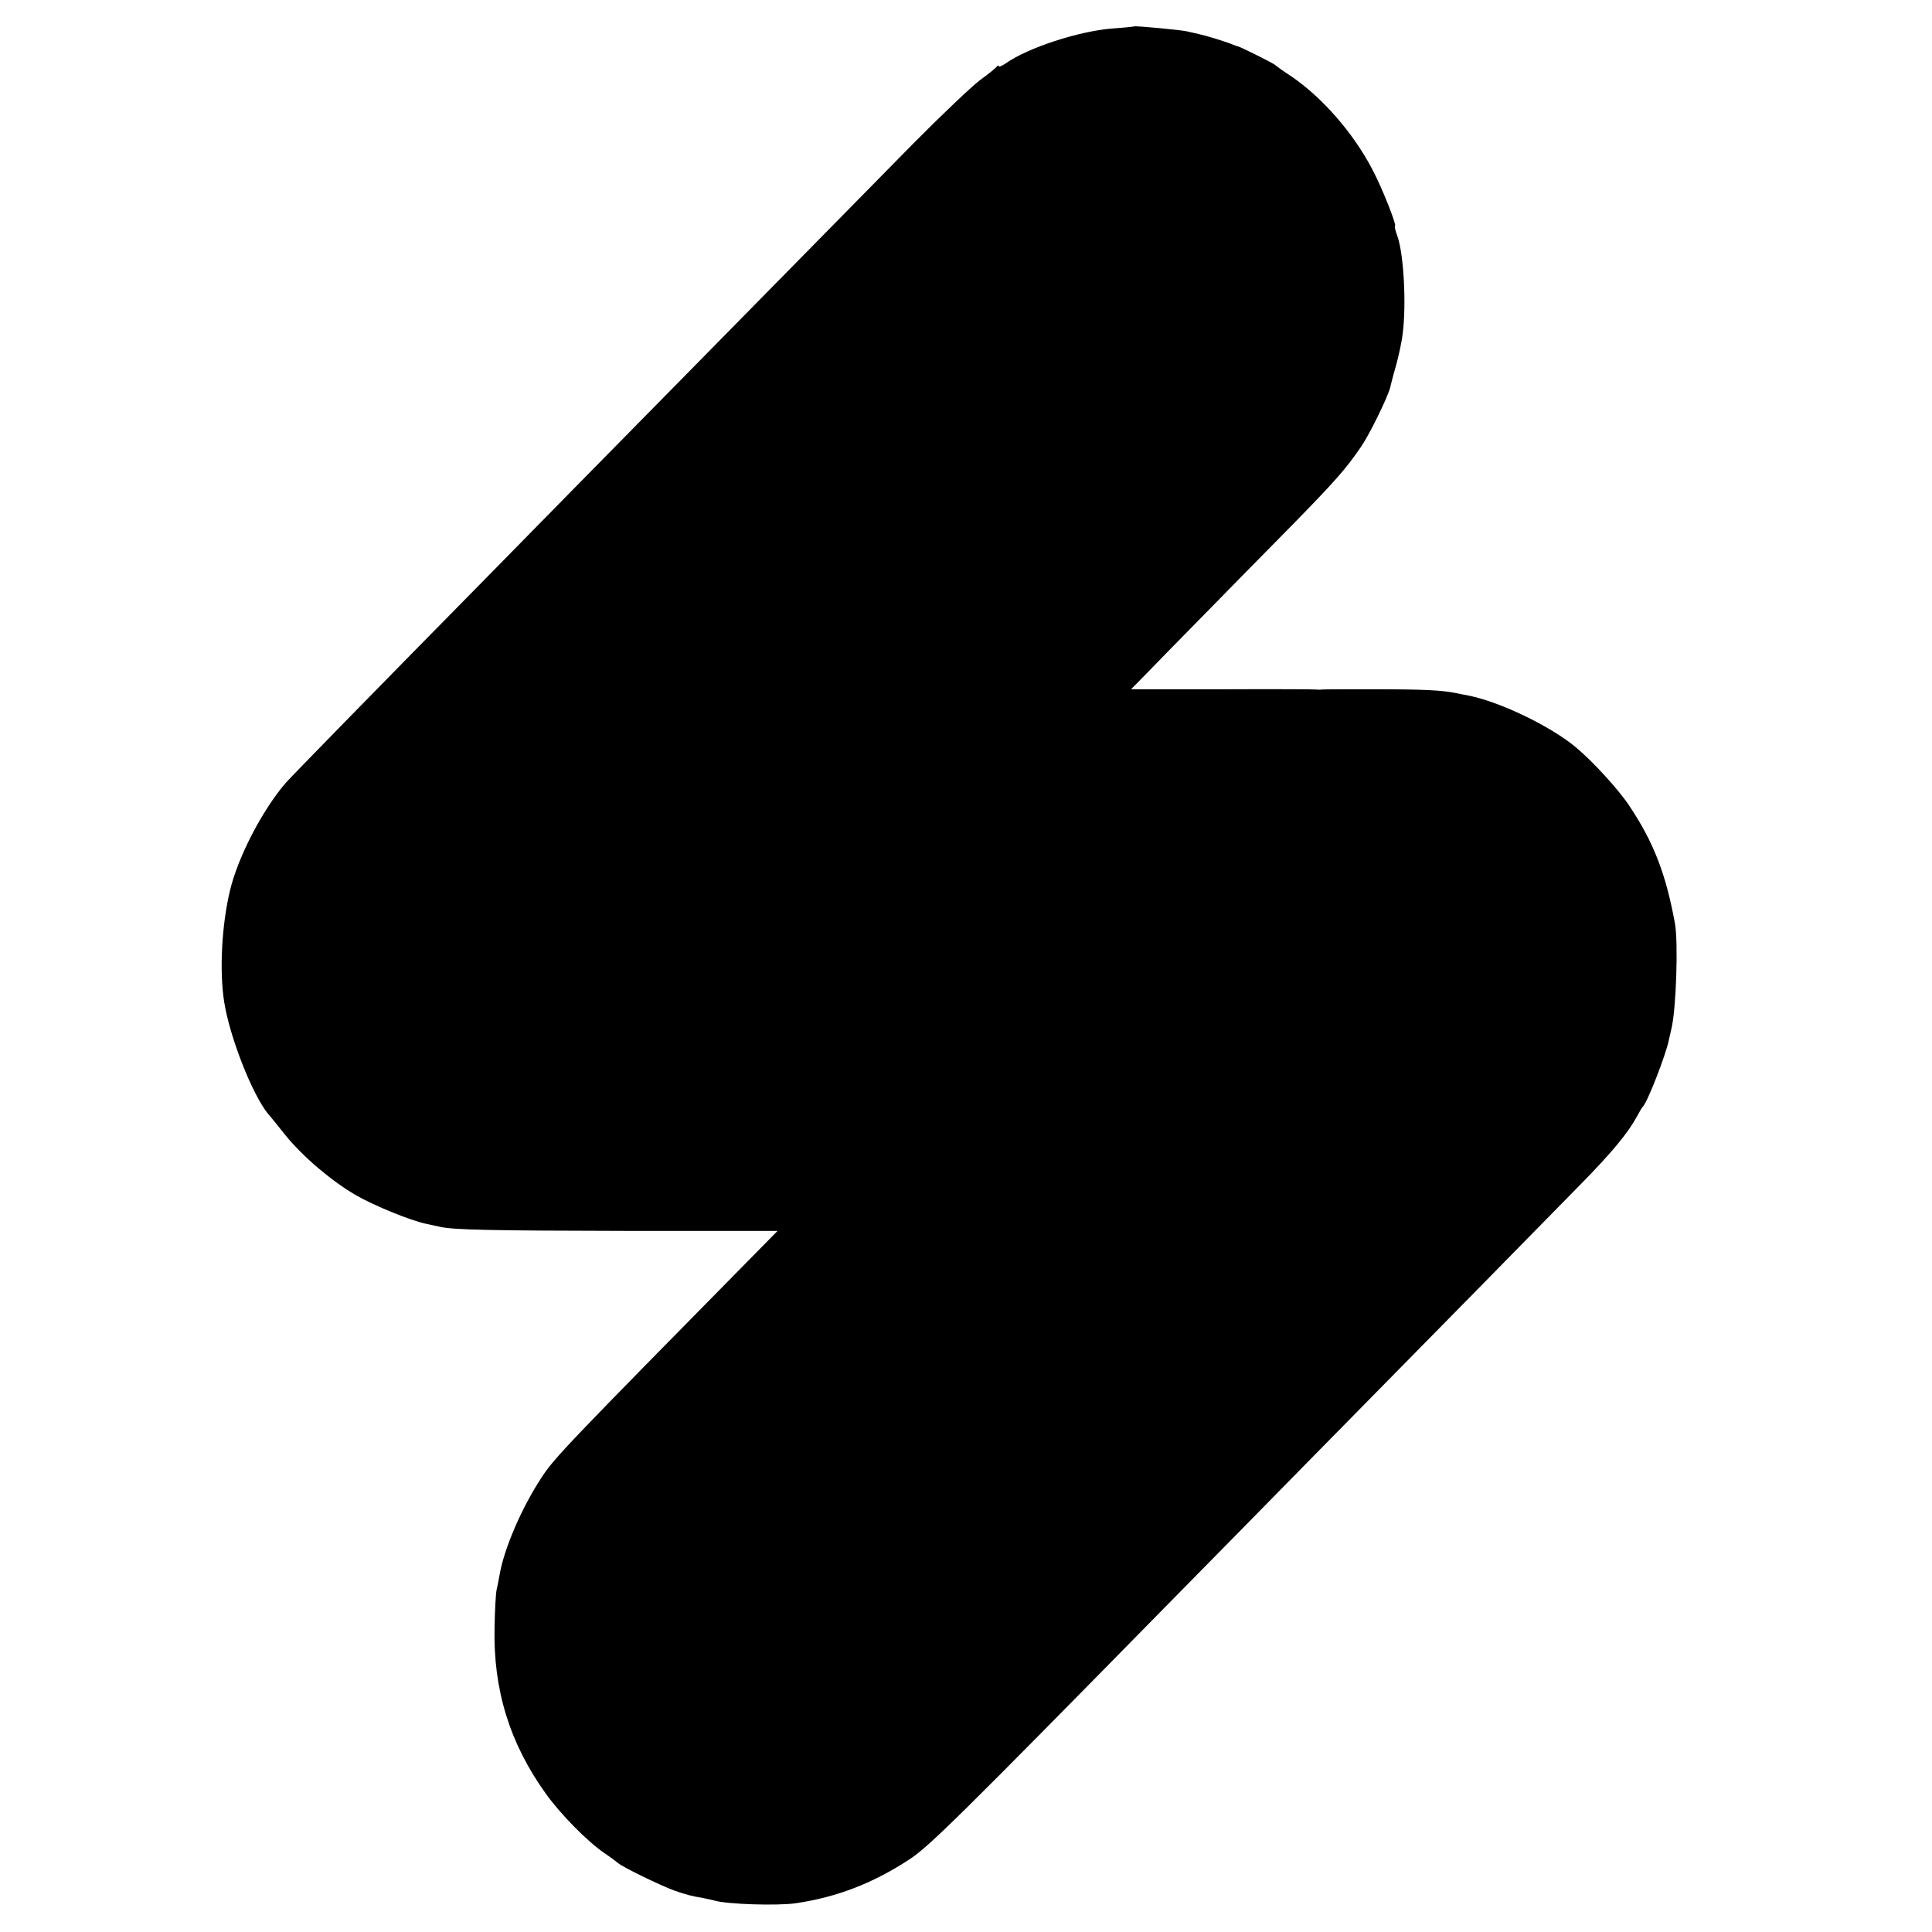 <?xml version="1.0" standalone="no"?>
<!DOCTYPE svg PUBLIC "-//W3C//DTD SVG 20010904//EN"
 "http://www.w3.org/TR/2001/REC-SVG-20010904/DTD/svg10.dtd">
<svg version="1.0" xmlns="http://www.w3.org/2000/svg"
 width="768pt" height="768pt" viewBox="0 0 768 768"
 preserveAspectRatio="xMidYMid meet">
<g transform="translate(0,768) scale(0.1,-0.1)"
fill="#000000" stroke="none">
<path d="M4508 7575 c-2 -1 -39 -5 -83 -8 -135 -10 -340 -77 -427 -139 -16
-10 -28 -16 -28 -11 0 4 -4 3 -8 -2 -4 -6 -34 -30 -67 -54 -33 -25 -151 -137
-263 -250 -262 -266 -912 -927 -1132 -1151 -95 -96 -349 -355 -565 -575 -452
-459 -785 -800 -800 -818 -94 -110 -190 -296 -221 -428 -33 -138 -42 -319 -23
-441 22 -140 111 -367 174 -445 6 -6 37 -45 70 -86 68 -84 182 -181 278 -237
74 -43 222 -103 282 -115 22 -5 47 -10 55 -12 54 -12 204 -15 738 -16 l603 0
-65 -66 c-780 -792 -823 -837 -873 -914 -79 -120 -149 -282 -167 -387 -3 -19
-9 -46 -12 -60 -3 -14 -7 -81 -8 -149 -6 -246 60 -461 203 -660 59 -83 166
-191 233 -237 24 -16 48 -34 55 -40 16 -15 168 -89 223 -109 48 -17 68 -22
115 -30 17 -3 37 -8 45 -10 50 -15 248 -21 321 -11 166 24 313 81 459 178 76
51 205 178 1007 995 183 186 441 448 573 583 451 458 965 981 1085 1104 122
124 187 203 221 266 10 19 21 37 24 40 18 16 93 209 104 266 2 10 7 30 10 44
19 75 28 345 14 420 -36 197 -85 323 -182 468 -41 62 -143 174 -210 230 -101
85 -303 182 -428 207 -16 3 -38 7 -51 10 -54 11 -124 15 -319 15 -114 0 -211
0 -215 -1 -4 -1 -12 -1 -18 0 -5 1 -174 2 -375 1 l-364 0 61 62 c34 35 136
140 228 233 92 94 246 251 344 350 178 182 220 229 282 320 32 46 106 197 115
234 2 9 12 49 24 90 11 40 23 97 26 125 15 118 4 316 -21 387 -8 21 -12 39
-10 39 10 0 -50 152 -91 229 -77 146 -199 284 -320 367 -33 21 -61 42 -64 45
-5 6 -139 73 -150 75 -3 0 -12 4 -20 7 -26 11 -104 35 -140 43 -19 4 -37 8
-40 9 -23 6 -208 23 -212 20z"/>
</g>
</svg>
